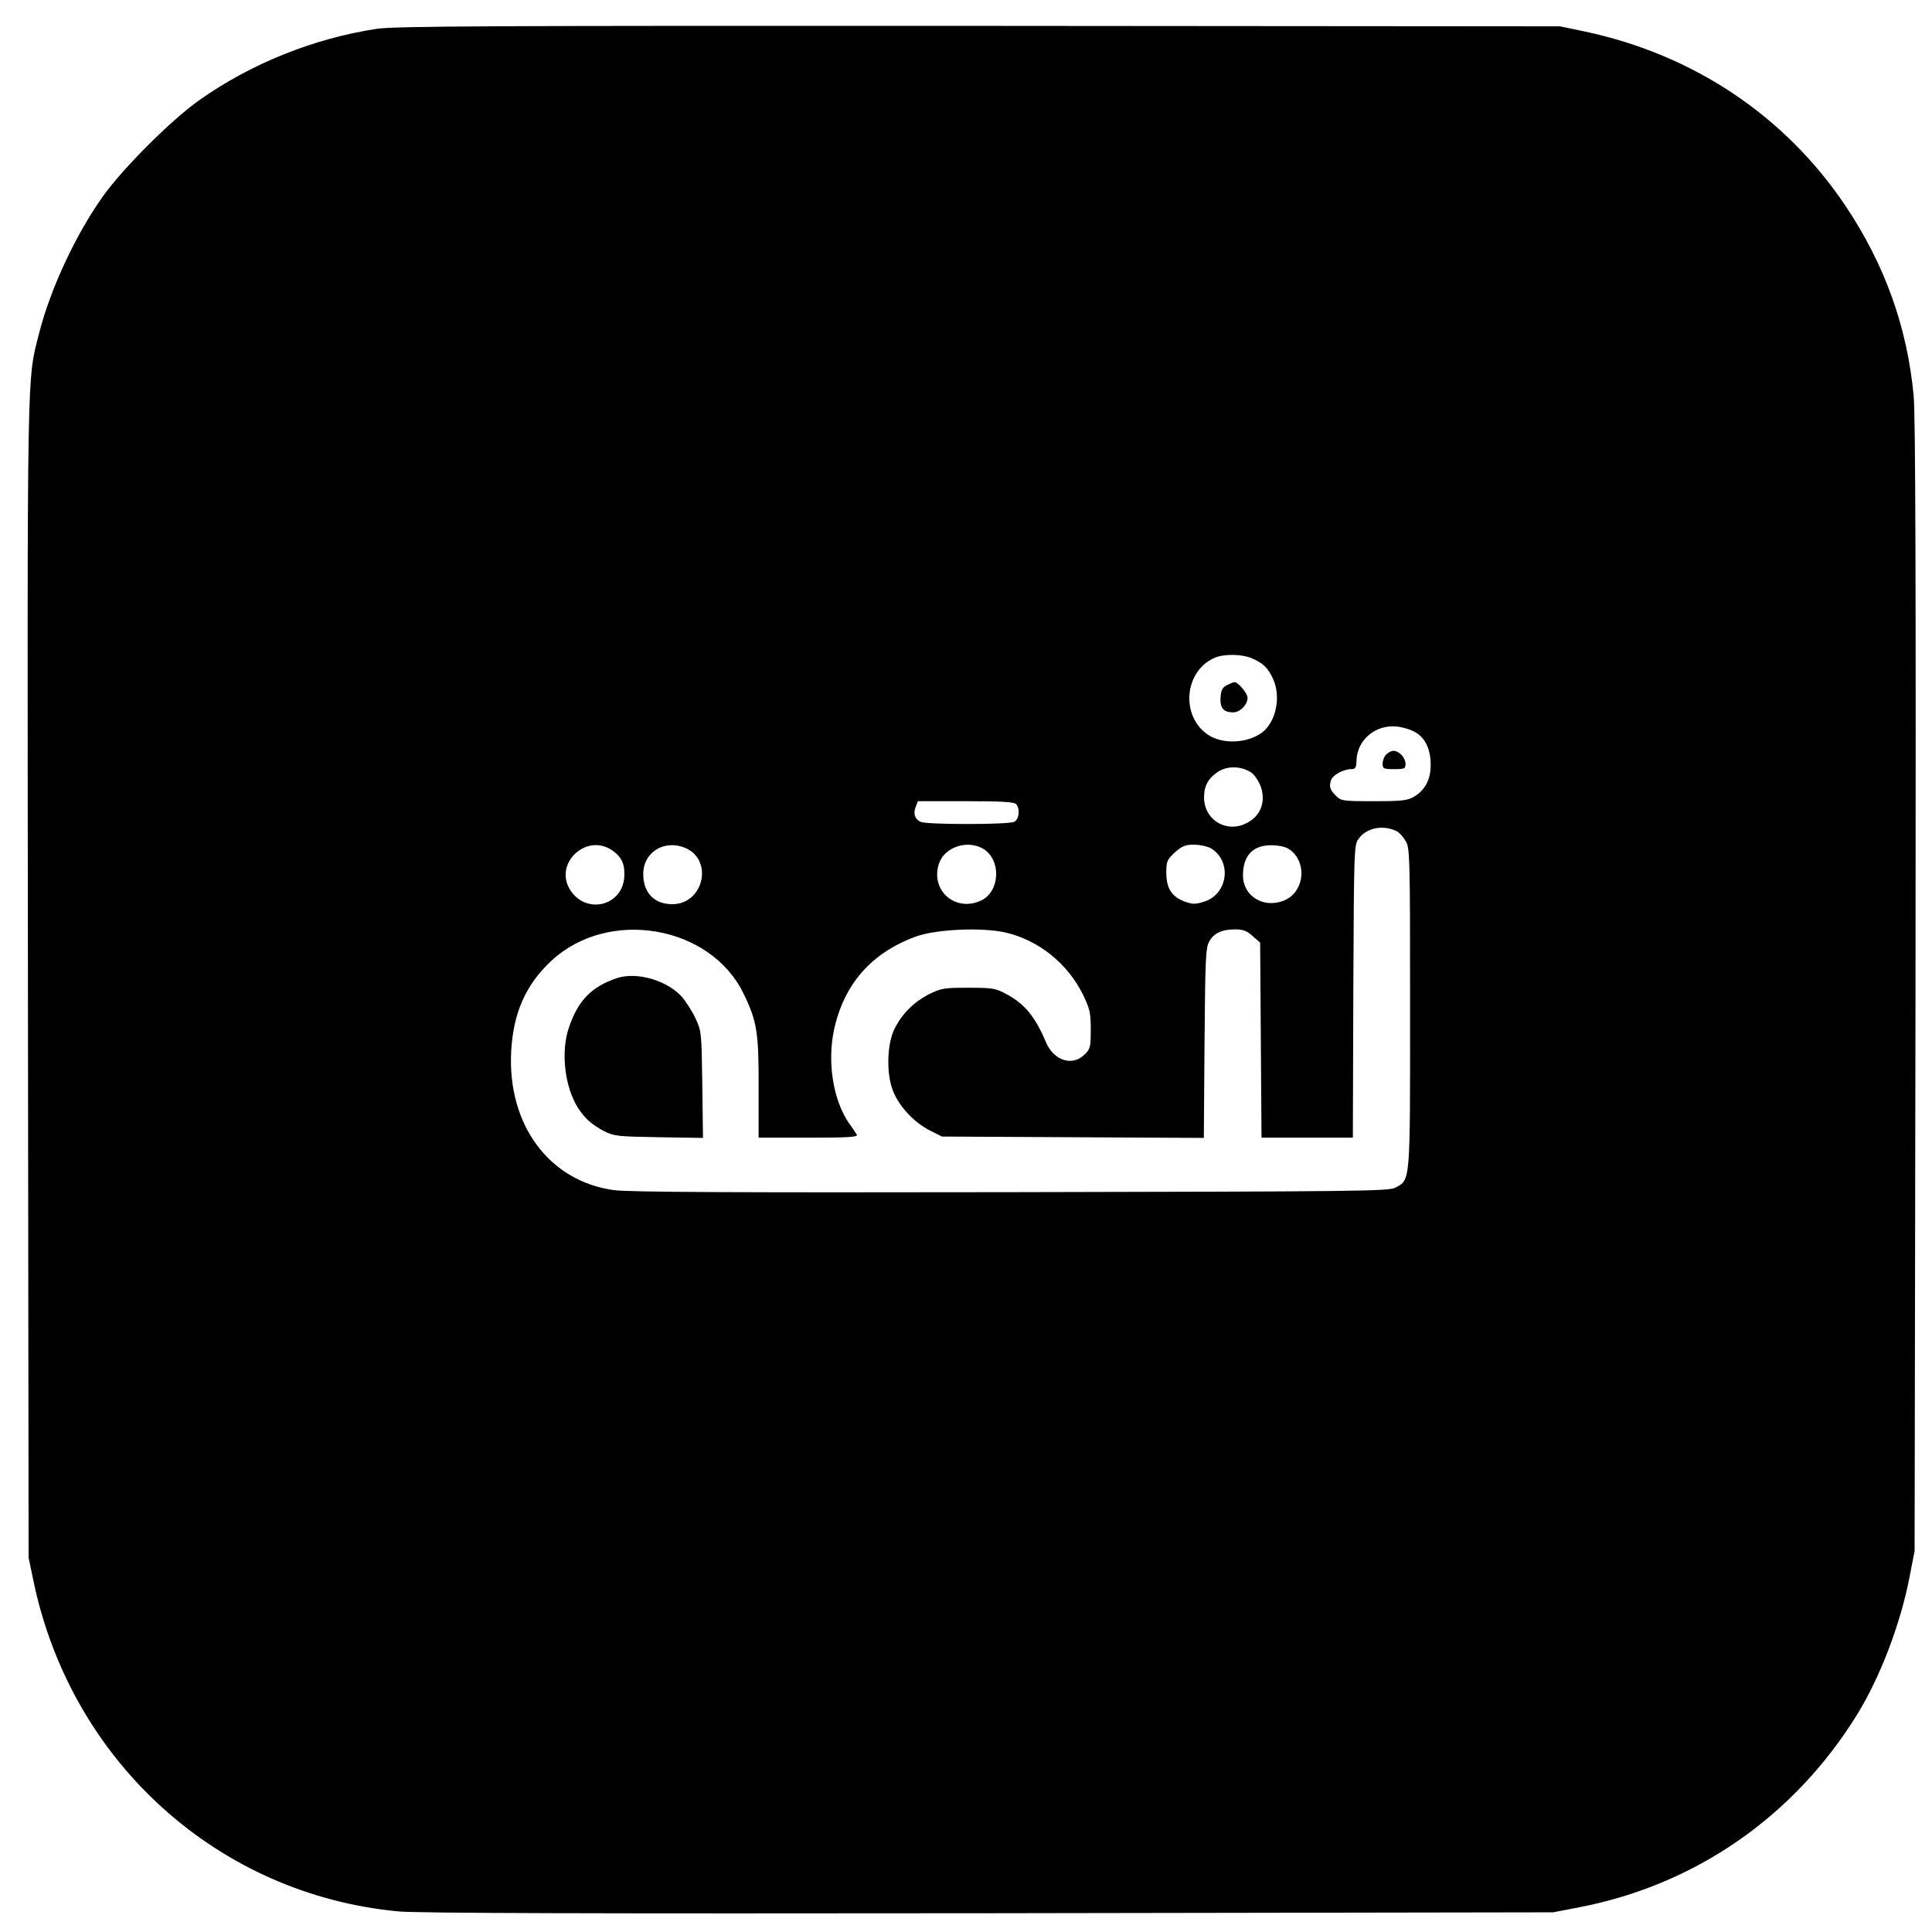 <?xml version="1.0" standalone="no"?>
<!DOCTYPE svg PUBLIC "-//W3C//DTD SVG 20010904//EN"
 "http://www.w3.org/TR/2001/REC-SVG-20010904/DTD/svg10.dtd">
<svg version="1.0" xmlns="http://www.w3.org/2000/svg"
 width="844pt" height="844pt" viewBox="0 0 844 844"
 preserveAspectRatio="xMidYMid meet">
<g transform="translate(0,844) scale(0.1,-0.1)"
fill="#000000" stroke="none">
<path d="M1645 8314 c-275 -42 -549 -152 -775 -312 -122 -86 -336 -300 -422
-422 -119 -168 -228 -403 -277 -595 -54 -215 -52 -89 -49 -2825 l3 -2525 23
-110 c167 -785 806 -1361 1592 -1435 80 -8 859 -10 2580 -8 l2465 4 114 22
c508 98 939 397 1214 842 101 164 189 395 229 601 l22 114 4 2465 c2 1721 0
2500 -8 2580 -28 301 -126 574 -298 831 -263 392 -663 660 -1137 761 l-110 23
-2540 2 c-2114 1 -2555 -1 -2630 -13z m3822 -2749 c50 -21 72 -42 94 -90 36
-77 14 -186 -45 -233 -64 -50 -176 -55 -240 -11 -119 82 -103 276 29 335 41
18 118 17 162 -1z m718 -325 c43 -26 65 -75 65 -142 0 -63 -24 -109 -72 -138
-29 -17 -51 -20 -176 -20 -138 0 -144 1 -167 25 -26 25 -30 41 -19 70 8 20 55
45 86 45 20 0 23 6 24 40 4 90 85 156 177 146 27 -3 63 -14 82 -26z m-716
-177 c14 -11 32 -39 40 -63 19 -59 1 -115 -48 -147 -90 -60 -201 -2 -201 104
0 50 18 82 60 111 42 28 106 26 149 -5z m-1031 -135 c19 -19 15 -66 -7 -78
-25 -13 -386 -13 -410 0 -25 13 -32 35 -21 65 l10 25 208 0 c148 0 211 -3 220
-12z m1665 -120 c10 -5 27 -24 37 -41 19 -31 20 -56 20 -730 0 -773 2 -749
-64 -785 -29 -16 -148 -17 -1681 -20 -1212 -2 -1672 0 -1734 9 -282 39 -464
285 -448 604 9 170 63 293 177 399 249 230 693 154 838 -144 59 -121 67 -171
66 -412 l0 -218 218 0 c175 0 217 3 211 13 -4 7 -20 31 -36 53 -68 101 -94
266 -63 408 44 198 163 333 355 404 89 33 291 42 395 18 145 -34 271 -136 338
-273 29 -60 33 -78 33 -150 0 -76 -2 -85 -26 -109 -54 -54 -136 -28 -170 54
-47 111 -94 168 -174 210 -46 25 -60 27 -165 27 -107 0 -119 -2 -173 -29 -64
-33 -115 -83 -148 -148 -34 -65 -38 -194 -9 -271 26 -69 94 -142 165 -177 l50
-25 572 -3 572 -3 3 413 c3 364 5 417 20 444 20 37 55 54 113 54 35 0 52 -6
77 -29 l33 -29 3 -426 3 -426 199 0 200 0 2 639 c3 631 3 640 24 668 35 48
109 61 167 31z m-3424 -86 c39 -29 52 -61 48 -116 -11 -124 -164 -161 -234
-57 -79 118 72 258 186 173z m314 14 c125 -52 81 -246 -56 -246 -79 0 -127 50
-127 132 0 95 92 152 183 114z m1297 -1 c84 -44 82 -188 -4 -229 -113 -53
-225 46 -183 164 24 68 118 101 187 65z m1000 -1 c93 -56 75 -200 -30 -233
-38 -12 -49 -12 -83 0 -57 20 -82 58 -82 126 0 50 3 57 37 89 32 28 45 34 84
34 25 0 58 -7 74 -16z m355 -14 c68 -64 47 -182 -38 -215 -89 -34 -177 21
-177 111 0 91 48 137 138 131 38 -3 59 -10 77 -27z"/>
<path d="M5360 5447 c-19 -10 -26 -21 -28 -53 -3 -47 13 -66 55 -66 30 0 63
33 63 64 0 19 -41 68 -57 68 -4 0 -19 -6 -33 -13z"/>
<path d="M6056 5144 c-9 -8 -16 -26 -16 -40 0 -22 4 -24 50 -24 46 0 50 2 50
23 0 27 -28 57 -53 57 -8 0 -23 -7 -31 -16z"/>
<path d="M2695 4167 c-111 -37 -171 -99 -210 -217 -36 -106 -18 -258 40 -350
30 -46 60 -73 115 -102 42 -21 58 -23 238 -26 l193 -3 -3 233 c-3 227 -4 234
-29 288 -14 31 -41 72 -58 93 -65 74 -198 113 -286 84z"/>
</g>
</svg>
